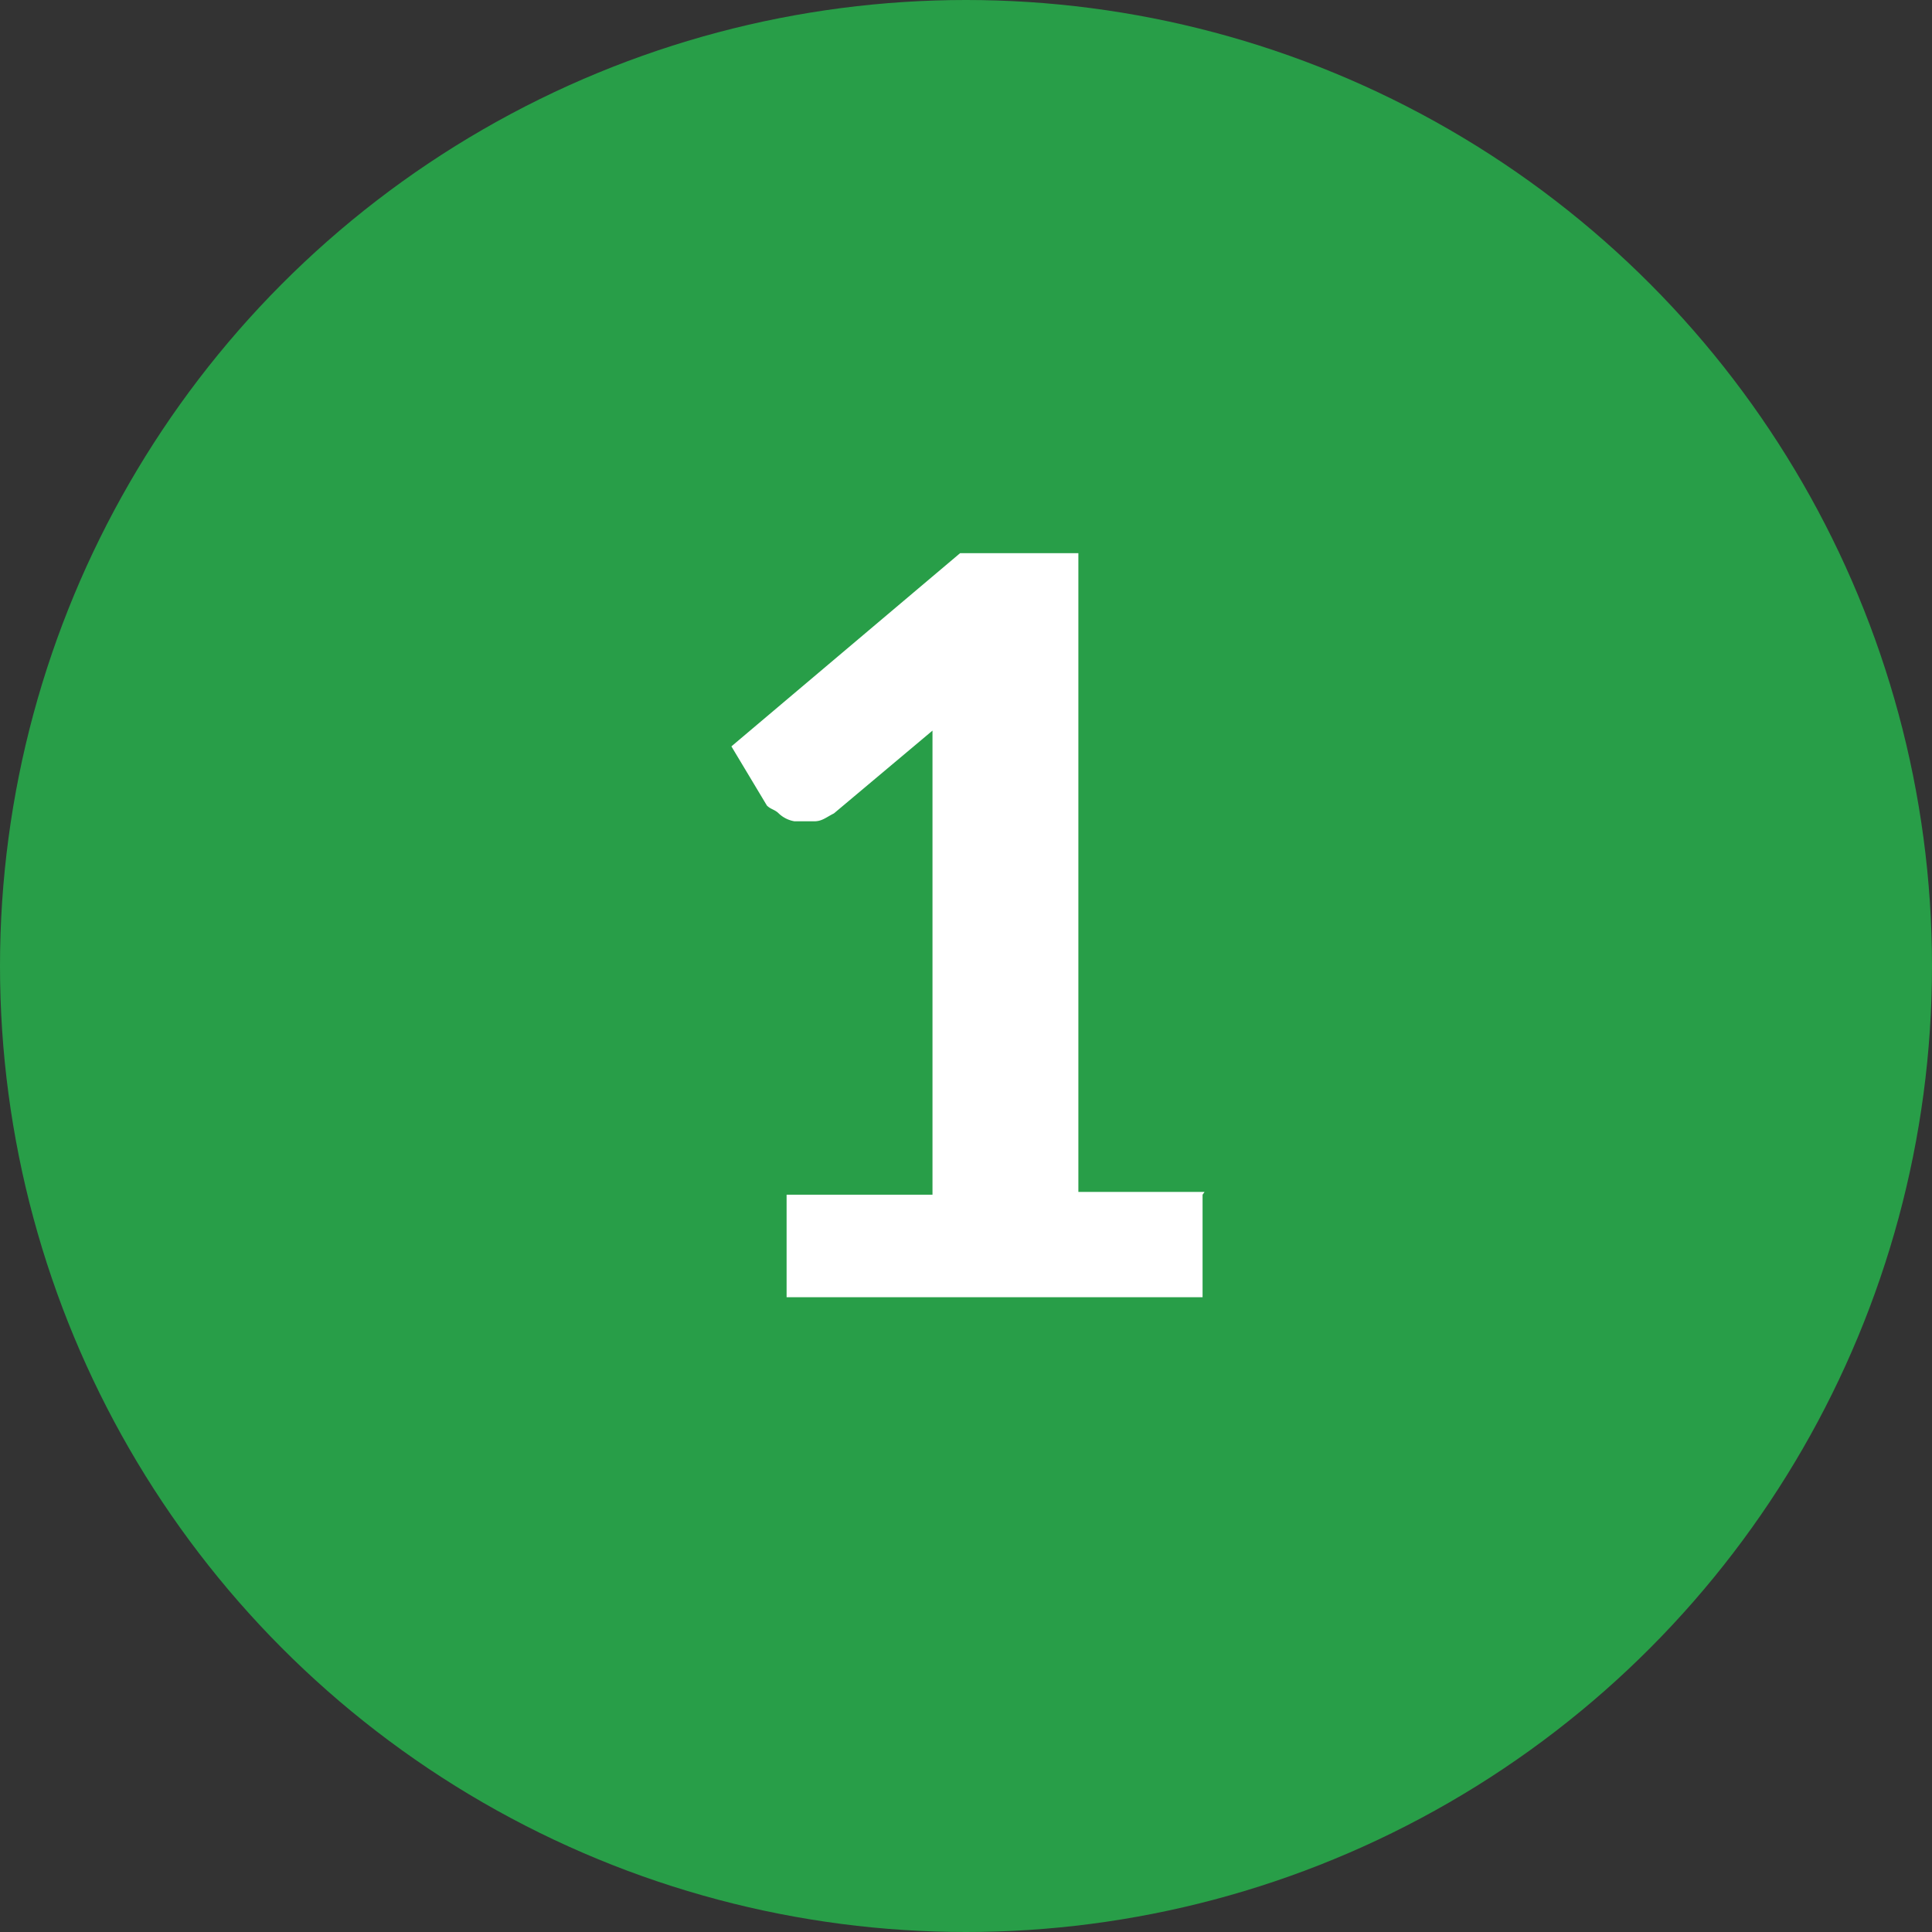 <svg xmlns="http://www.w3.org/2000/svg" id="Layer_1" data-name="Layer 1" viewBox="0 0 49 49"><rect x="0" y="0" width="49" height="49" fill="#333333" stroke="none"/><defs><style>.cls-1{fill:#289e48;}.cls-2{fill:#fff;}</style></defs><title>1</title><circle class="cls-1" cx="24.5" cy="24.5" r="24.5"></circle><path class="cls-2" d="M32.55,31.77v2.6H22v-2.6h3.7V20l-2.5,2.1c-.2.1-.3.2-.5.2h-.5a.76.76,0,0,1-.4-.2c-.1-.1-.2-.1-.3-.2l-.9-1.5,5.8-4.9h3v16.2h3.2Z" transform="translate(-2.05 -1.47)"></path></svg>